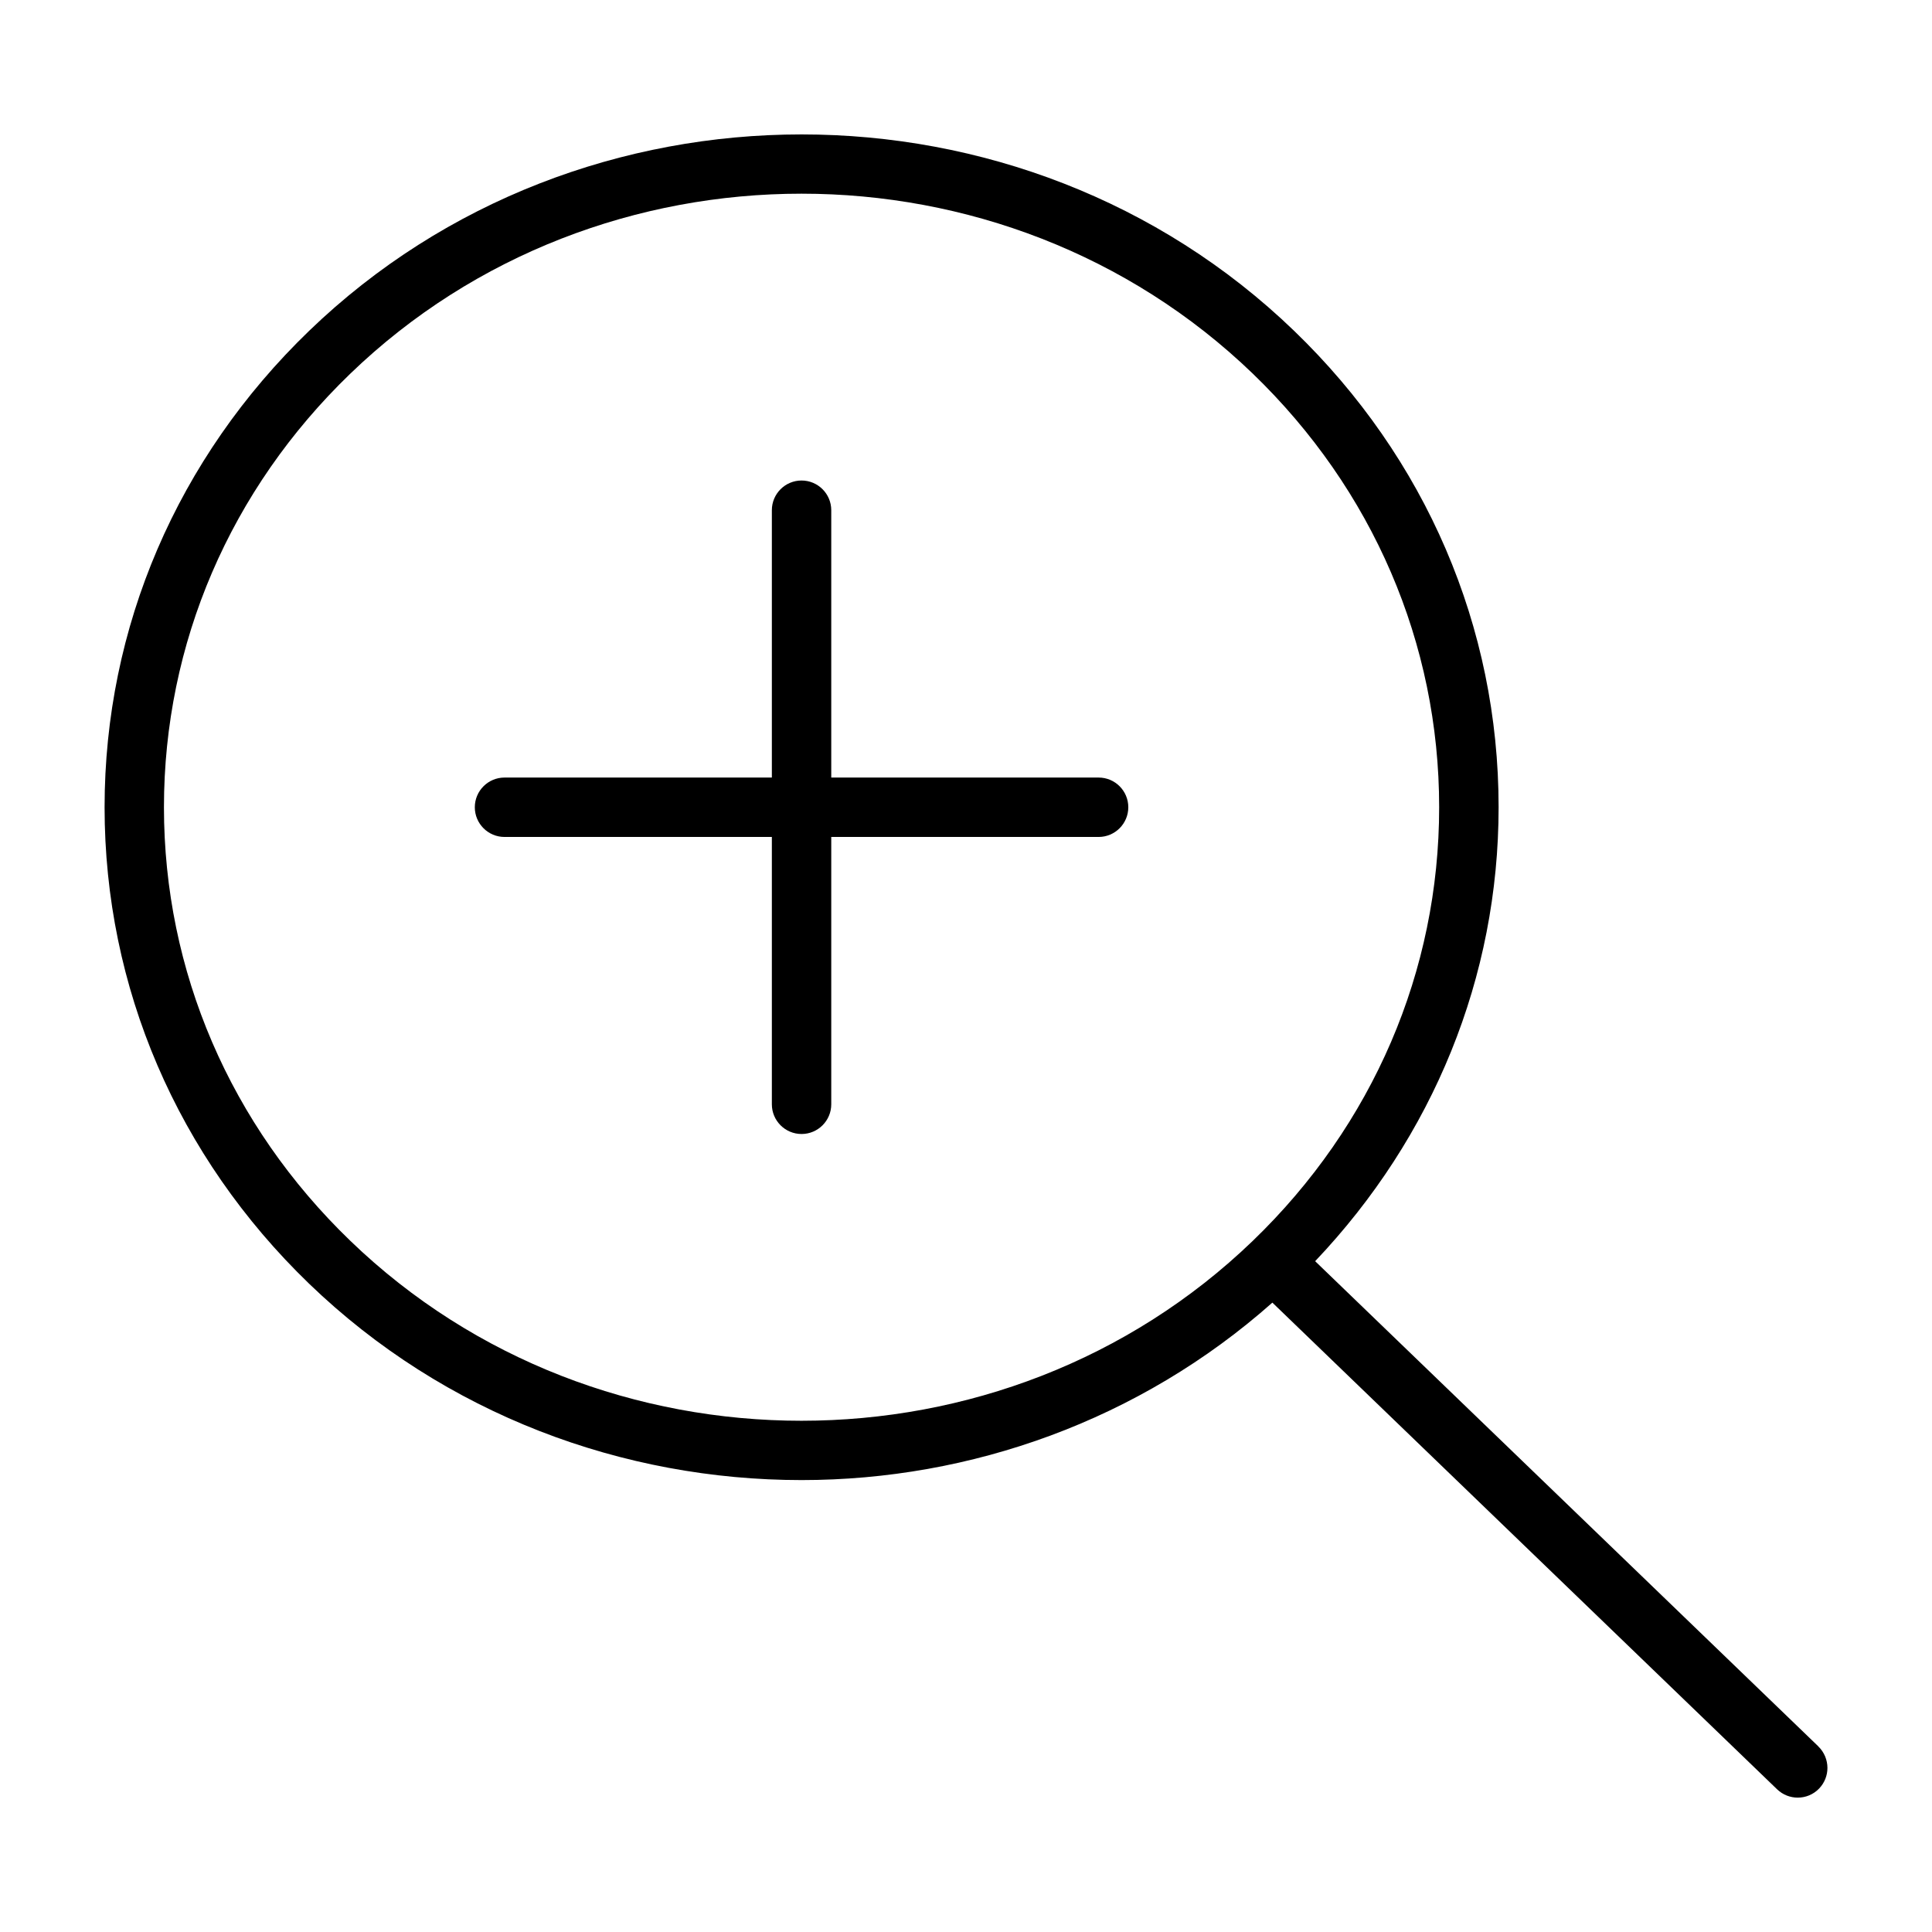 <?xml version="1.0" encoding="UTF-8"?>
<!-- Uploaded to: SVG Repo, www.svgrepo.com, Generator: SVG Repo Mixer Tools -->
<svg fill="#000000" width="800px" height="800px" version="1.1" viewBox="144 144 512 512" xmlns="http://www.w3.org/2000/svg">
 <g>
  <path d="m625.88 606.81-133.35-128.58c31.301-32.969 48.617-75.305 48.617-120.32 0-47.703-19.254-92.543-54.207-126.25-71.949-69.383-189.05-69.383-261 0-34.969 33.723-54.223 78.562-54.223 126.27 0 47.703 19.254 92.543 54.207 126.27 35.977 34.684 83.238 52.035 130.5 52.035 44.84 0 89.566-15.809 124.77-47.027l133.76 128.98c1.527 1.465 3.496 2.203 5.465 2.203 2.062 0 4.125-0.805 5.668-2.41 1.465-1.527 2.203-3.496 2.203-5.465-0.004-2.074-0.809-4.137-2.414-5.695zm-389.04-133.98c-31.852-30.703-49.391-71.512-49.391-114.9 0-43.391 17.539-84.199 49.391-114.91 32.969-31.789 76.262-47.691 119.57-47.691s86.609 15.902 119.59 47.688c31.836 30.715 49.391 71.523 49.391 114.91s-17.539 84.215-49.391 114.91c-65.949 63.566-173.25 63.582-239.16-0.008z"/>
  <path d="m435.14 350.06h-70.848v-70.848c0-4.344-3.527-7.871-7.871-7.871s-7.871 3.527-7.871 7.871v70.848h-70.848c-4.344 0-7.871 3.527-7.871 7.871s3.527 7.871 7.871 7.871h70.848v70.848c0 4.344 3.527 7.871 7.871 7.871s7.871-3.527 7.871-7.871v-70.848h70.848c4.344 0 7.871-3.527 7.871-7.871s-3.512-7.871-7.871-7.871z"/>
 </g>
</svg>